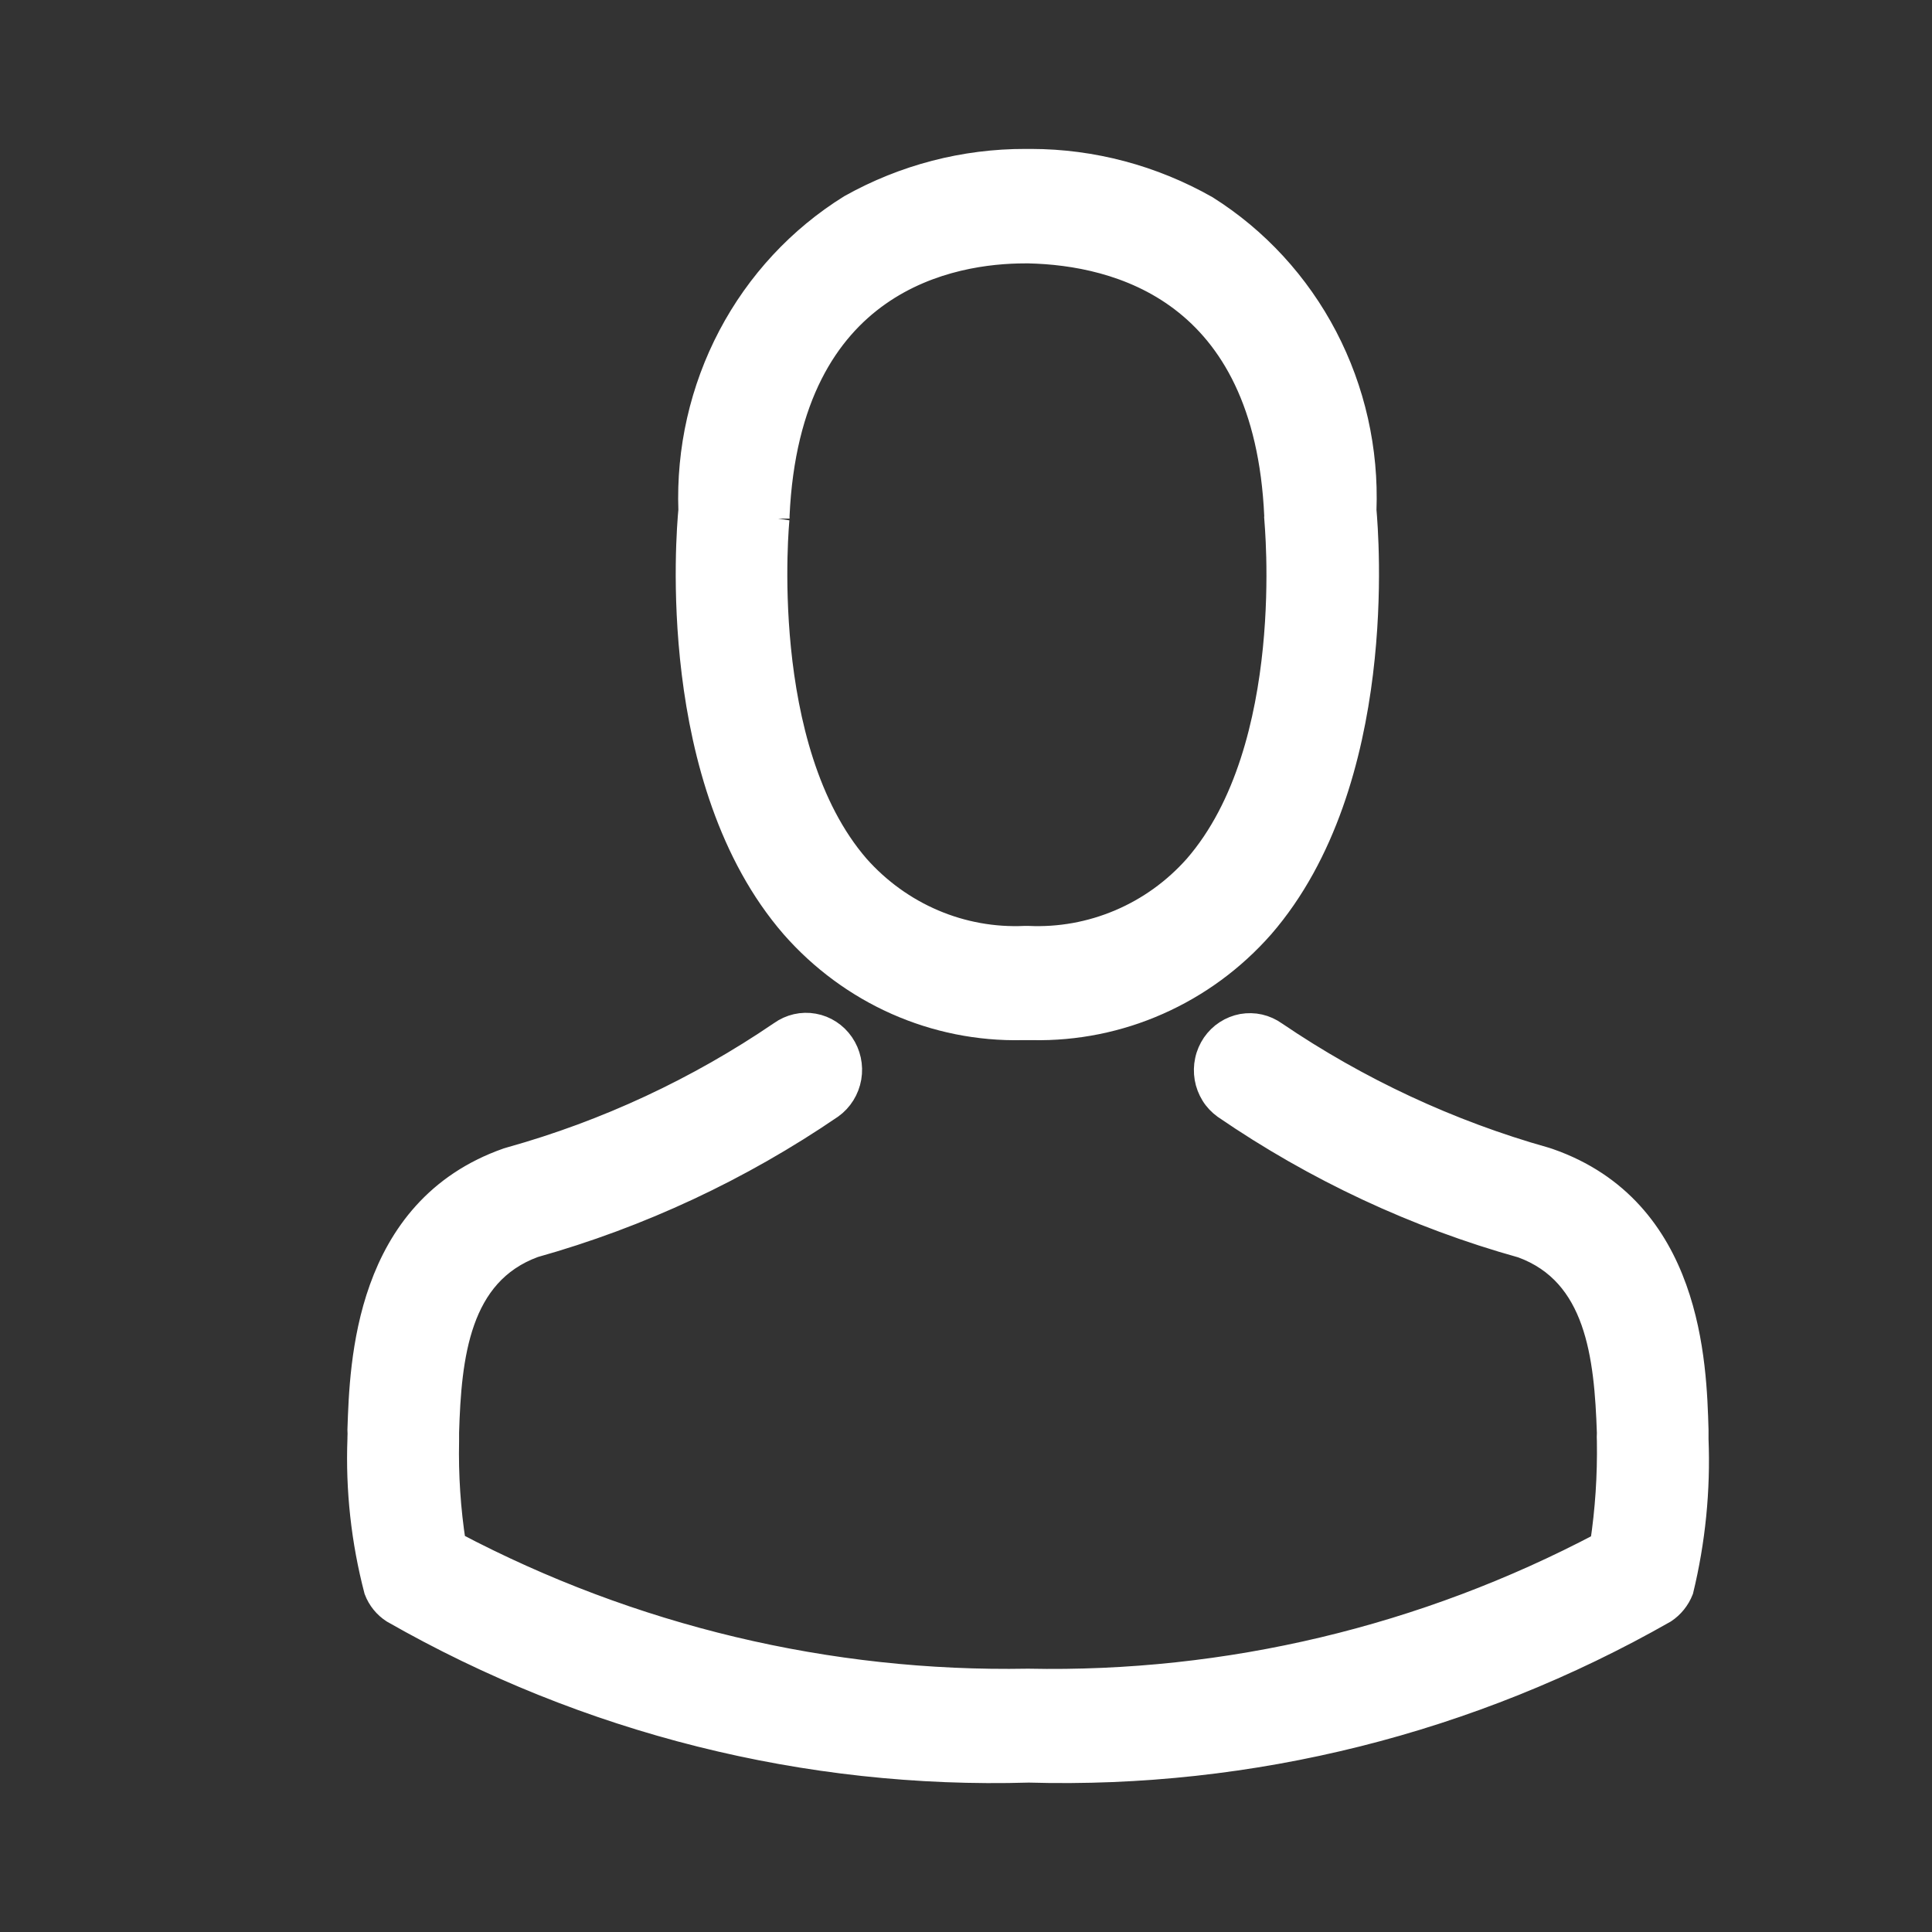 <svg width="24" height="24" viewBox="0 0 24 24" fill="none" xmlns="http://www.w3.org/2000/svg">
<rect x="0" y="0" width="24" height="24" fill="#333333" stroke="none"/>
<mask id="mask0_350_580" style="mask-type:alpha" maskUnits="userSpaceOnUse" x="0" y="0" width="24" height="24">
<rect width="24" height="24" fill="#D9D9D9"/>
</mask>
<g mask="url(#mask0_350_580)">
<path d="M12.697 12.771H12.826C13.362 12.782 13.894 12.675 14.386 12.457C14.879 12.239 15.319 11.916 15.678 11.508C17.235 9.712 16.974 6.632 16.949 6.338C16.977 5.59 16.81 4.848 16.465 4.187C16.12 3.527 15.61 2.972 14.986 2.579C14.32 2.201 13.571 2.001 12.809 2H12.74C11.979 1.998 11.23 2.193 10.563 2.567C9.934 2.958 9.418 3.513 9.069 4.176C8.72 4.839 8.55 5.586 8.577 6.338C8.549 6.632 8.29 9.712 9.848 11.508C10.206 11.916 10.646 12.24 11.137 12.458C11.629 12.676 12.161 12.783 12.697 12.771ZM9.658 6.442C9.658 6.43 9.658 6.418 9.658 6.409C9.792 3.442 11.851 3.122 12.732 3.122H12.781C13.873 3.147 15.73 3.602 15.855 6.409C15.853 6.42 15.853 6.431 15.855 6.442C15.855 6.471 16.142 9.286 14.855 10.767C14.593 11.062 14.27 11.295 13.91 11.447C13.55 11.6 13.162 11.67 12.772 11.652H12.732C12.343 11.67 11.955 11.6 11.596 11.447C11.237 11.294 10.915 11.062 10.653 10.767C9.379 9.297 9.654 6.467 9.658 6.441V6.442Z" fill="white" stroke="white" stroke-width="0.3"/>
<path d="M21.074 17.878V17.866C21.074 17.833 21.074 17.8 21.074 17.762C21.05 16.943 20.997 15.026 19.237 14.414L19.197 14.401C18.004 14.065 16.871 13.537 15.84 12.837C15.781 12.795 15.715 12.765 15.645 12.749C15.575 12.733 15.503 12.732 15.432 12.744C15.362 12.757 15.294 12.784 15.234 12.823C15.173 12.862 15.121 12.914 15.08 12.973C15.039 13.034 15.009 13.101 14.994 13.173C14.978 13.245 14.977 13.319 14.989 13.391C15.001 13.463 15.028 13.532 15.066 13.594C15.104 13.656 15.155 13.709 15.213 13.751C16.345 14.527 17.592 15.11 18.907 15.477C19.849 15.821 19.955 16.851 19.987 17.799C19.985 17.834 19.985 17.868 19.987 17.903C19.994 18.331 19.966 18.759 19.902 19.182C17.7 20.346 15.248 20.93 12.77 20.879C10.292 20.924 7.841 20.34 5.638 19.178C5.572 18.755 5.544 18.326 5.553 17.898C5.553 17.865 5.553 17.832 5.553 17.794C5.581 16.85 5.687 15.82 6.633 15.473C7.947 15.104 9.194 14.521 10.327 13.747C10.445 13.662 10.526 13.532 10.551 13.386C10.576 13.24 10.543 13.09 10.46 12.969C10.377 12.848 10.25 12.765 10.108 12.74C9.965 12.714 9.819 12.748 9.7 12.833C8.67 13.535 7.537 14.063 6.343 14.397L6.303 14.409C4.547 15.026 4.494 16.942 4.466 17.758C4.468 17.793 4.468 17.827 4.466 17.862V17.874C4.442 18.508 4.512 19.141 4.672 19.754C4.713 19.862 4.787 19.953 4.883 20.015C7.293 21.391 10.021 22.075 12.78 21.994C15.538 22.072 18.266 21.389 20.677 20.015C20.772 19.952 20.845 19.861 20.887 19.754C21.036 19.141 21.099 18.509 21.074 17.878Z" fill="white" stroke="white" stroke-width="0.3"/>
</g>
</svg>

